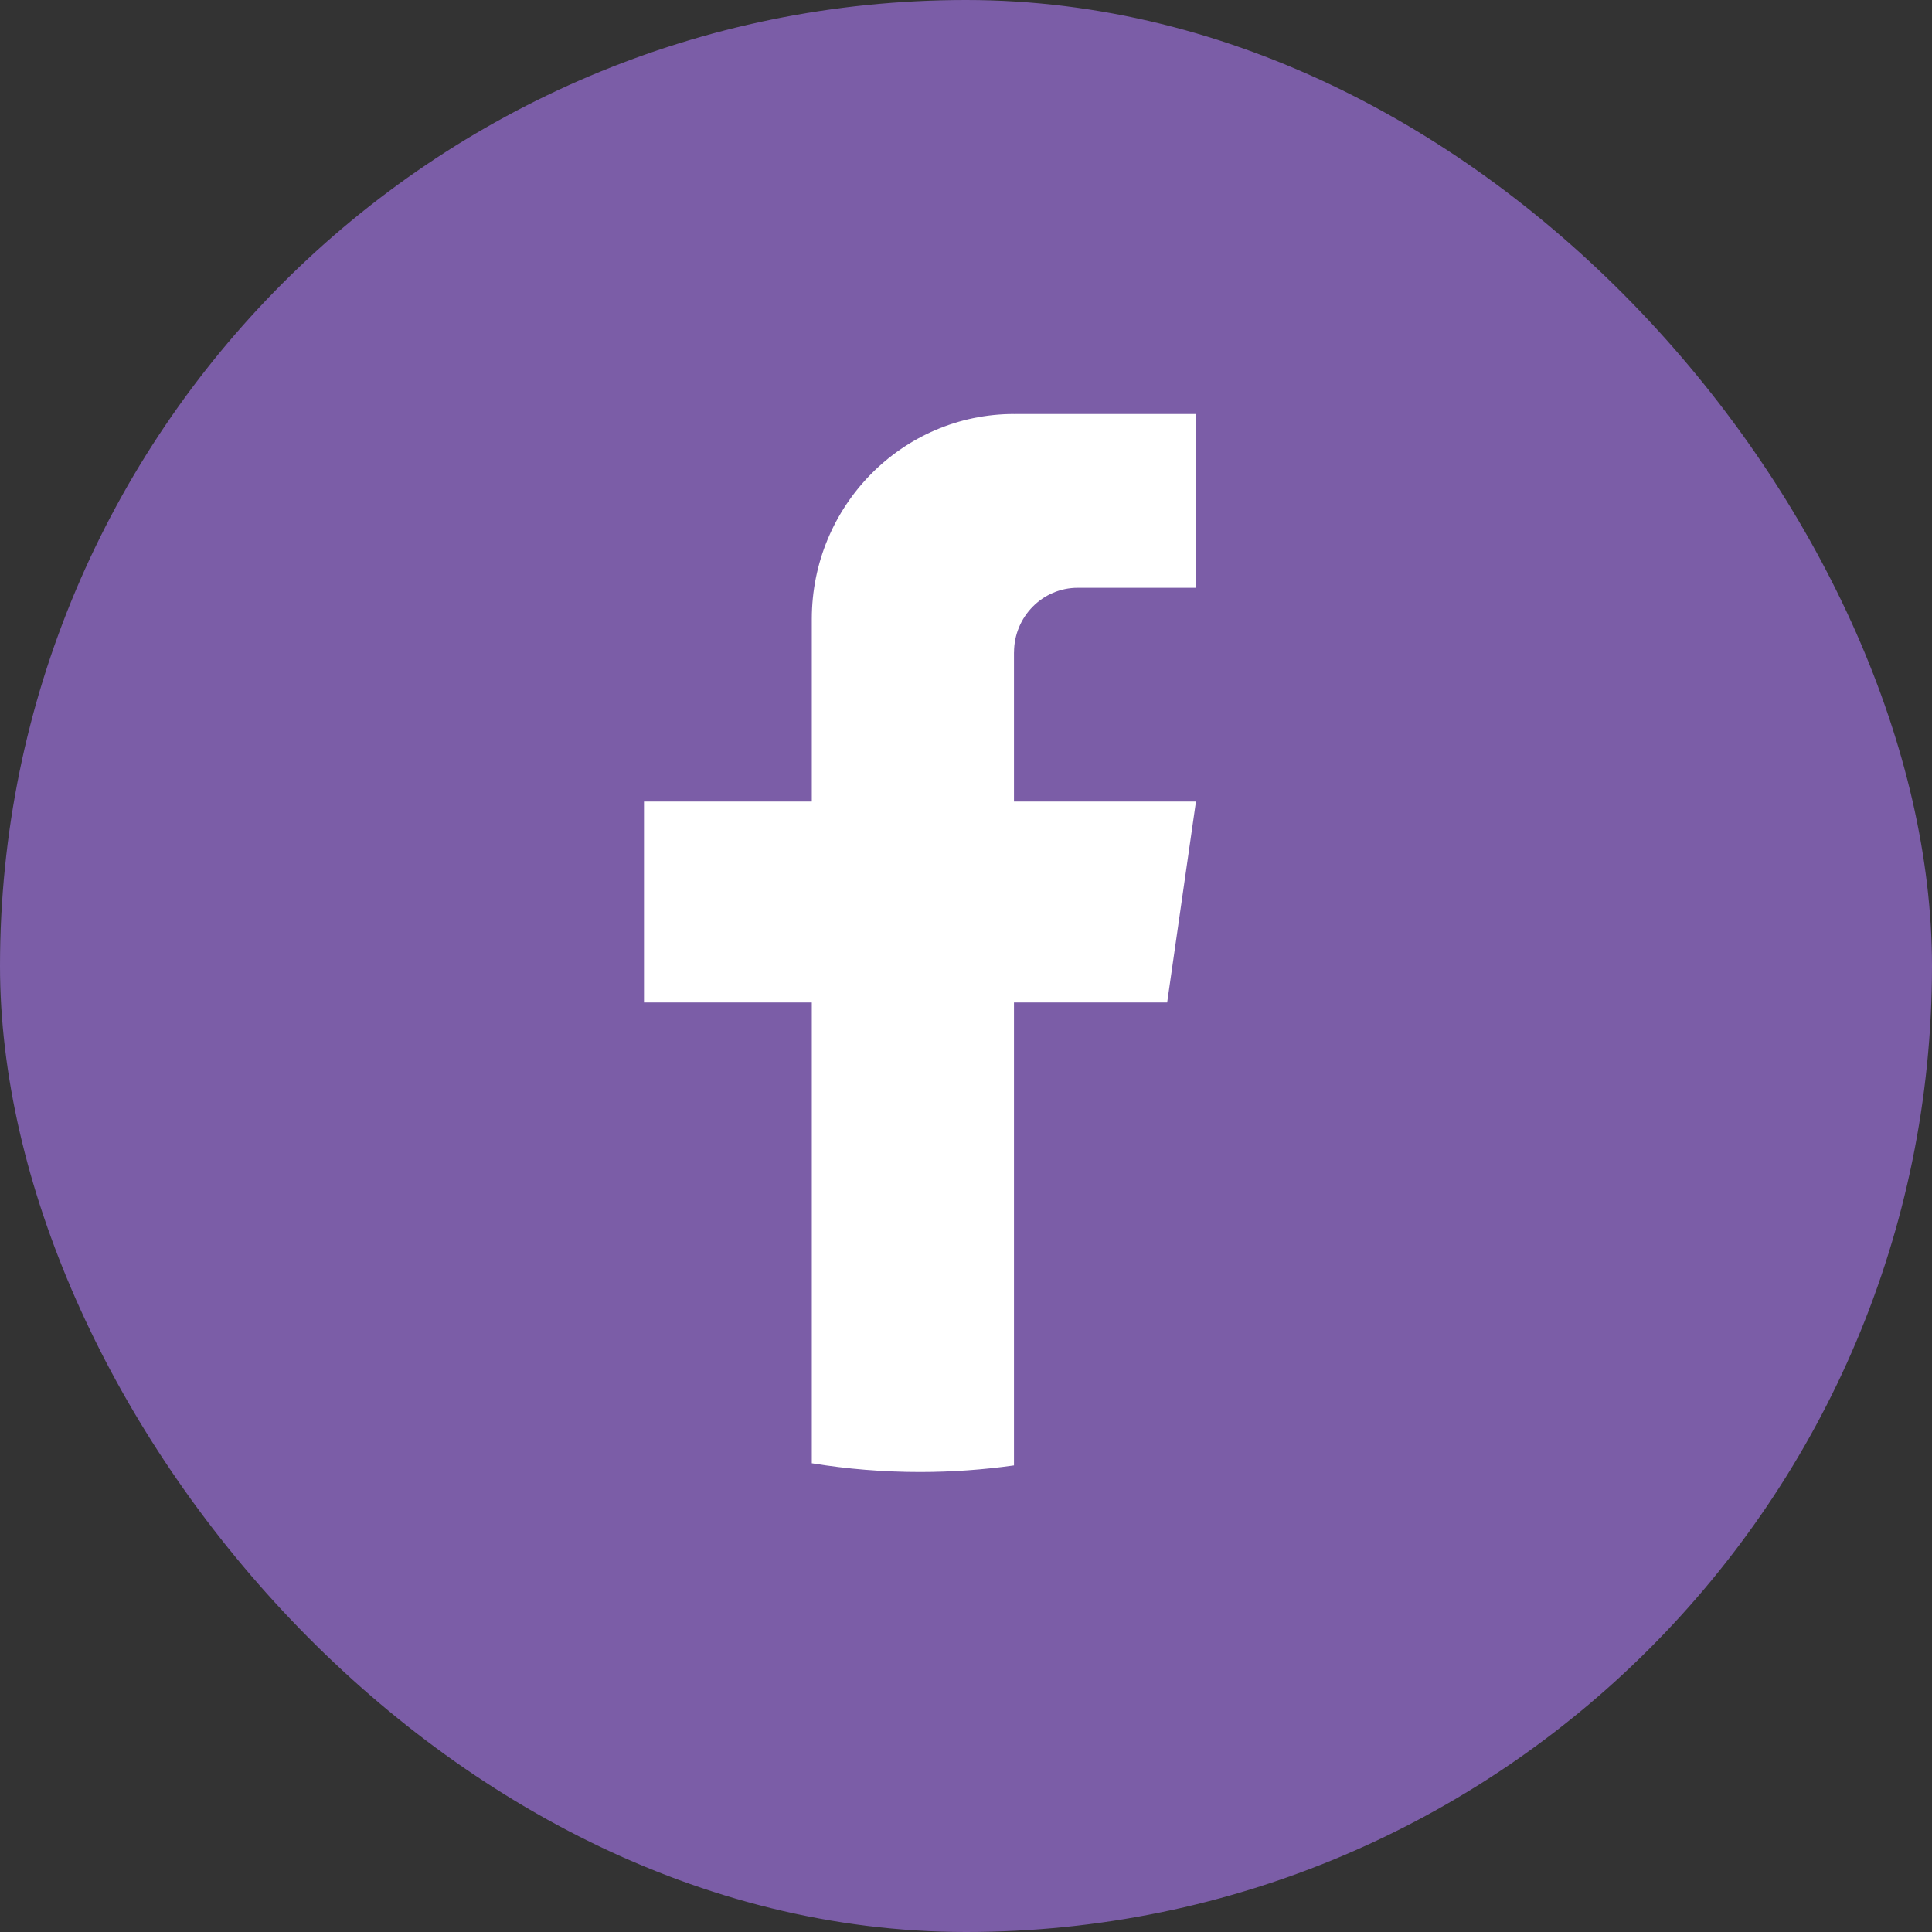 <svg width="42" height="42" viewBox="0 0 42 42" fill="none" xmlns="http://www.w3.org/2000/svg">
<rect x="0" y="0" width="42" height="42" fill="#333333" stroke="none"/>
<rect width="42" height="42" rx="21" fill="#7B5DA7"/>
<path d="M22.043 14.183V17.425H25.999L25.373 21.793H22.043V31.857C21.376 31.951 20.693 32 20 32C19.199 32 18.413 31.935 17.648 31.81V21.793H14V17.425H17.648V13.458C17.648 10.996 19.616 9 22.044 9V9.002C22.051 9.002 22.058 9 22.065 9H26V12.778H23.429C22.664 12.778 22.044 13.407 22.044 14.182L22.043 14.183Z" fill="white"/>
</svg>
